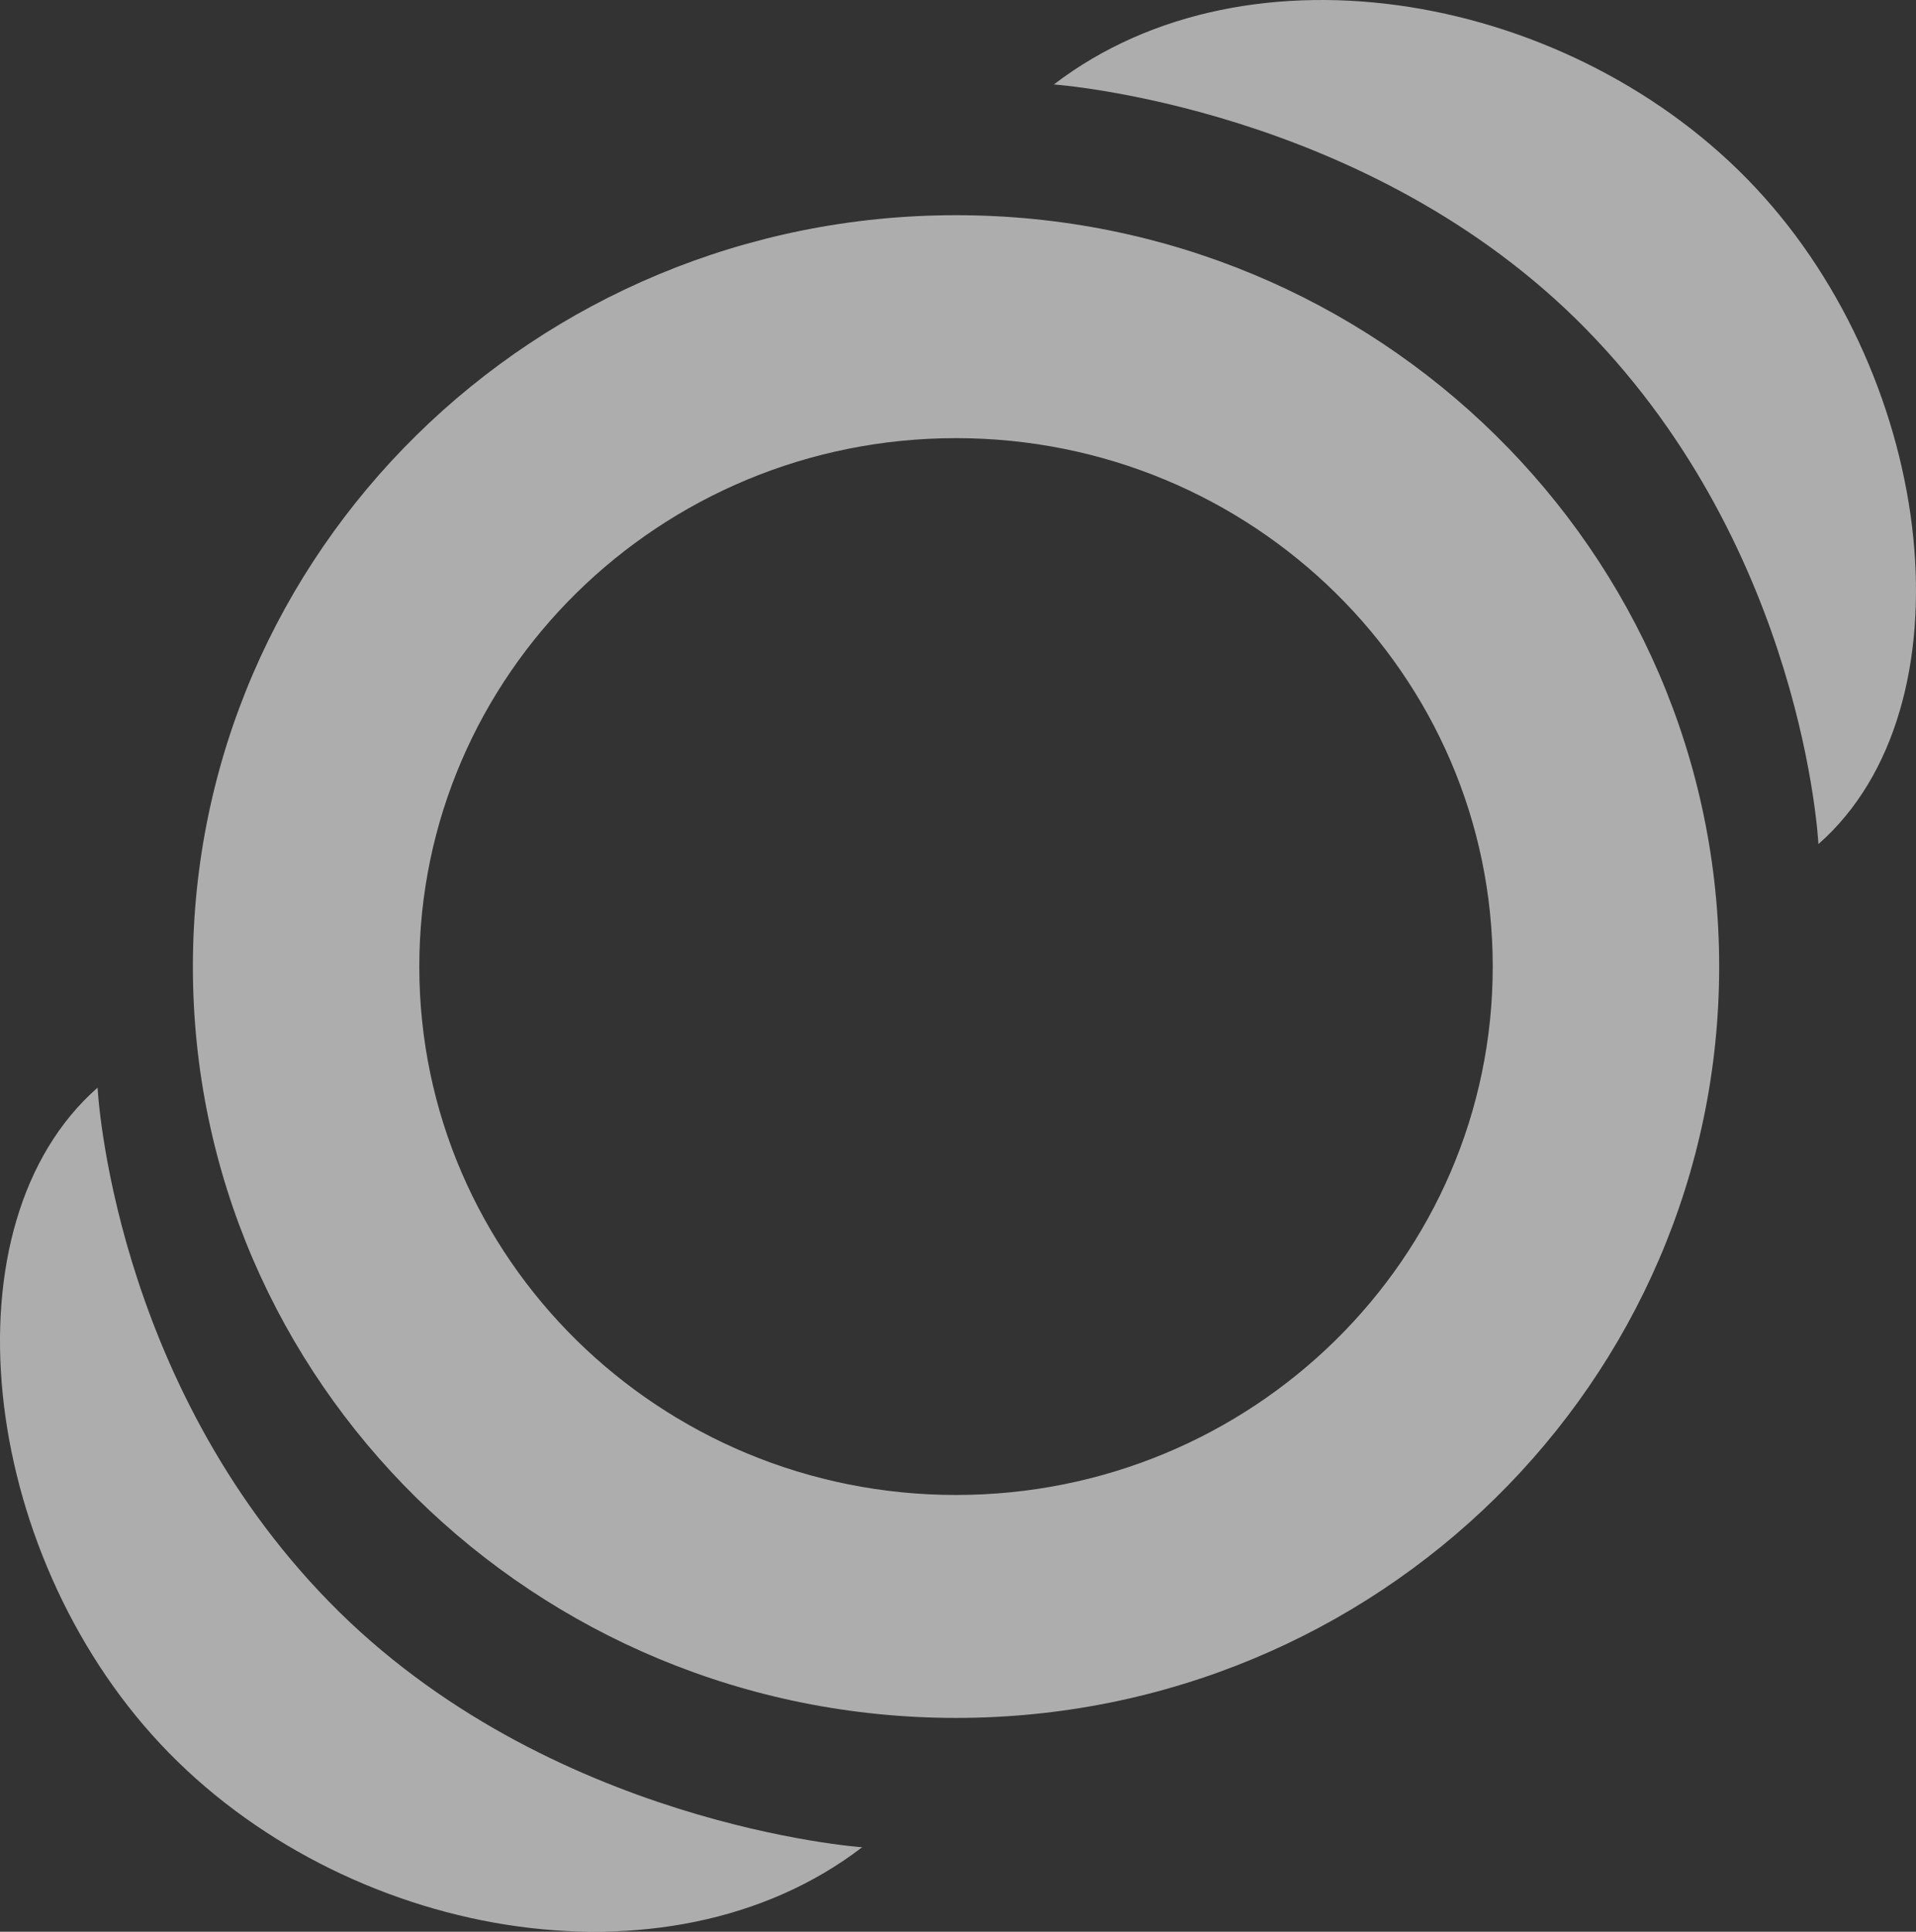 <svg width="121" height="122" viewBox="0 0 121 122" fill="none" xmlns="http://www.w3.org/2000/svg">
<rect x="0" y="0" width="121" height="122" fill="#333333" stroke="none"/>
<path fill-rule="evenodd" clip-rule="evenodd" d="M110.865 11.853C122.34 24.107 124.635 44.705 114.837 53.309C114.837 53.309 113.954 34.884 100.184 20.805C86.415 6.726 66.554 5.335 66.554 5.335C78.912 -4.138 99.39 -0.401 110.865 11.853ZM10.135 110.147C-1.34 97.893 -3.635 77.295 6.163 68.691C6.163 68.691 7.046 87.116 20.816 101.195C34.586 115.274 54.446 116.665 54.446 116.665C42.088 126.138 21.61 122.401 10.135 110.147ZM94.27 61.044C94.27 79.475 79.095 94.416 60.375 94.416C41.656 94.416 26.48 79.475 26.48 61.044C26.48 42.612 41.656 27.671 60.375 27.671C79.095 27.671 94.27 42.612 94.27 61.044ZM108.57 61.044C108.57 87.251 86.992 108.496 60.375 108.496C33.758 108.496 12.181 87.251 12.181 61.044C12.181 34.836 33.758 13.591 60.375 13.591C86.992 13.591 108.57 34.836 108.57 61.044Z" fill="white" fill-opacity="0.6"/>
</svg>

